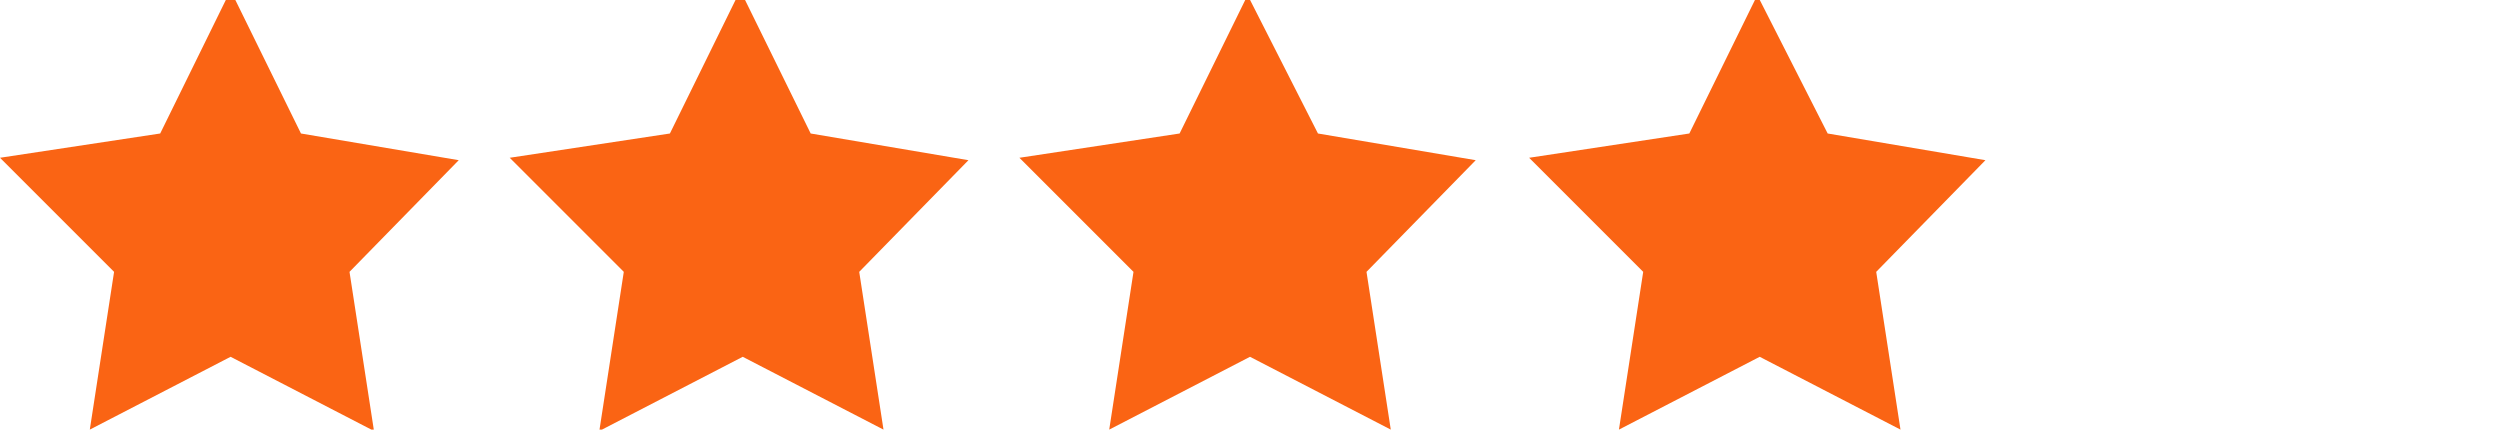 <?xml version="1.0" encoding="UTF-8"?>
<svg id="_4star" xmlns="http://www.w3.org/2000/svg" version="1.1" viewBox="0 0 103 17.7">
  <!-- Generator: Adobe Illustrator 29.5.1, SVG Export Plug-In . SVG Version: 2.1.0 Build 141)  -->
  <defs>
    <style>
      .st0 {
        fill: #fa6414;
      }
    </style>
  </defs>
  <path id="_5star" class="st0" d="M9.5-.4h0l-2.9,5.9L0,6.5h0c0,0,4.7,4.7,4.7,4.7l-1,6.5h0l5.8-3,5.8,3h.1l-1-6.5,4.5-4.6h0c0,0-6.5-1.1-6.5-1.1L9.5-.4Z"/>
  <path id="_5star-2" class="st0" d="M30.5-.4h0l-2.9,5.9-6.6,1h0c0,0,4.7,4.7,4.7,4.7l-1,6.5h.1l5.8-3,5.8,3h0l-1-6.5,4.5-4.6h0c0,0-6.5-1.1-6.5-1.1L30.5-.4Z"/>
  <path id="_5star-3" class="st0" d="M51.5-.4h0l-2.9,5.9-6.6,1h0c0,0,4.7,4.7,4.7,4.7l-1,6.5h0l5.8-3,5.8,3h0l-1-6.5,4.5-4.6h0c0,0-6.5-1.1-6.5-1.1l-3-5.9Z"/>
  <path id="_5star-4" class="st0" d="M72.5-.4h0l-2.9,5.9-6.6,1h0c0,0,4.7,4.7,4.7,4.7l-1,6.5h0l5.8-3,5.8,3h0l-1-6.5,4.5-4.6h0c0,0-6.5-1.1-6.5-1.1l-3-5.9Z"/>
</svg>